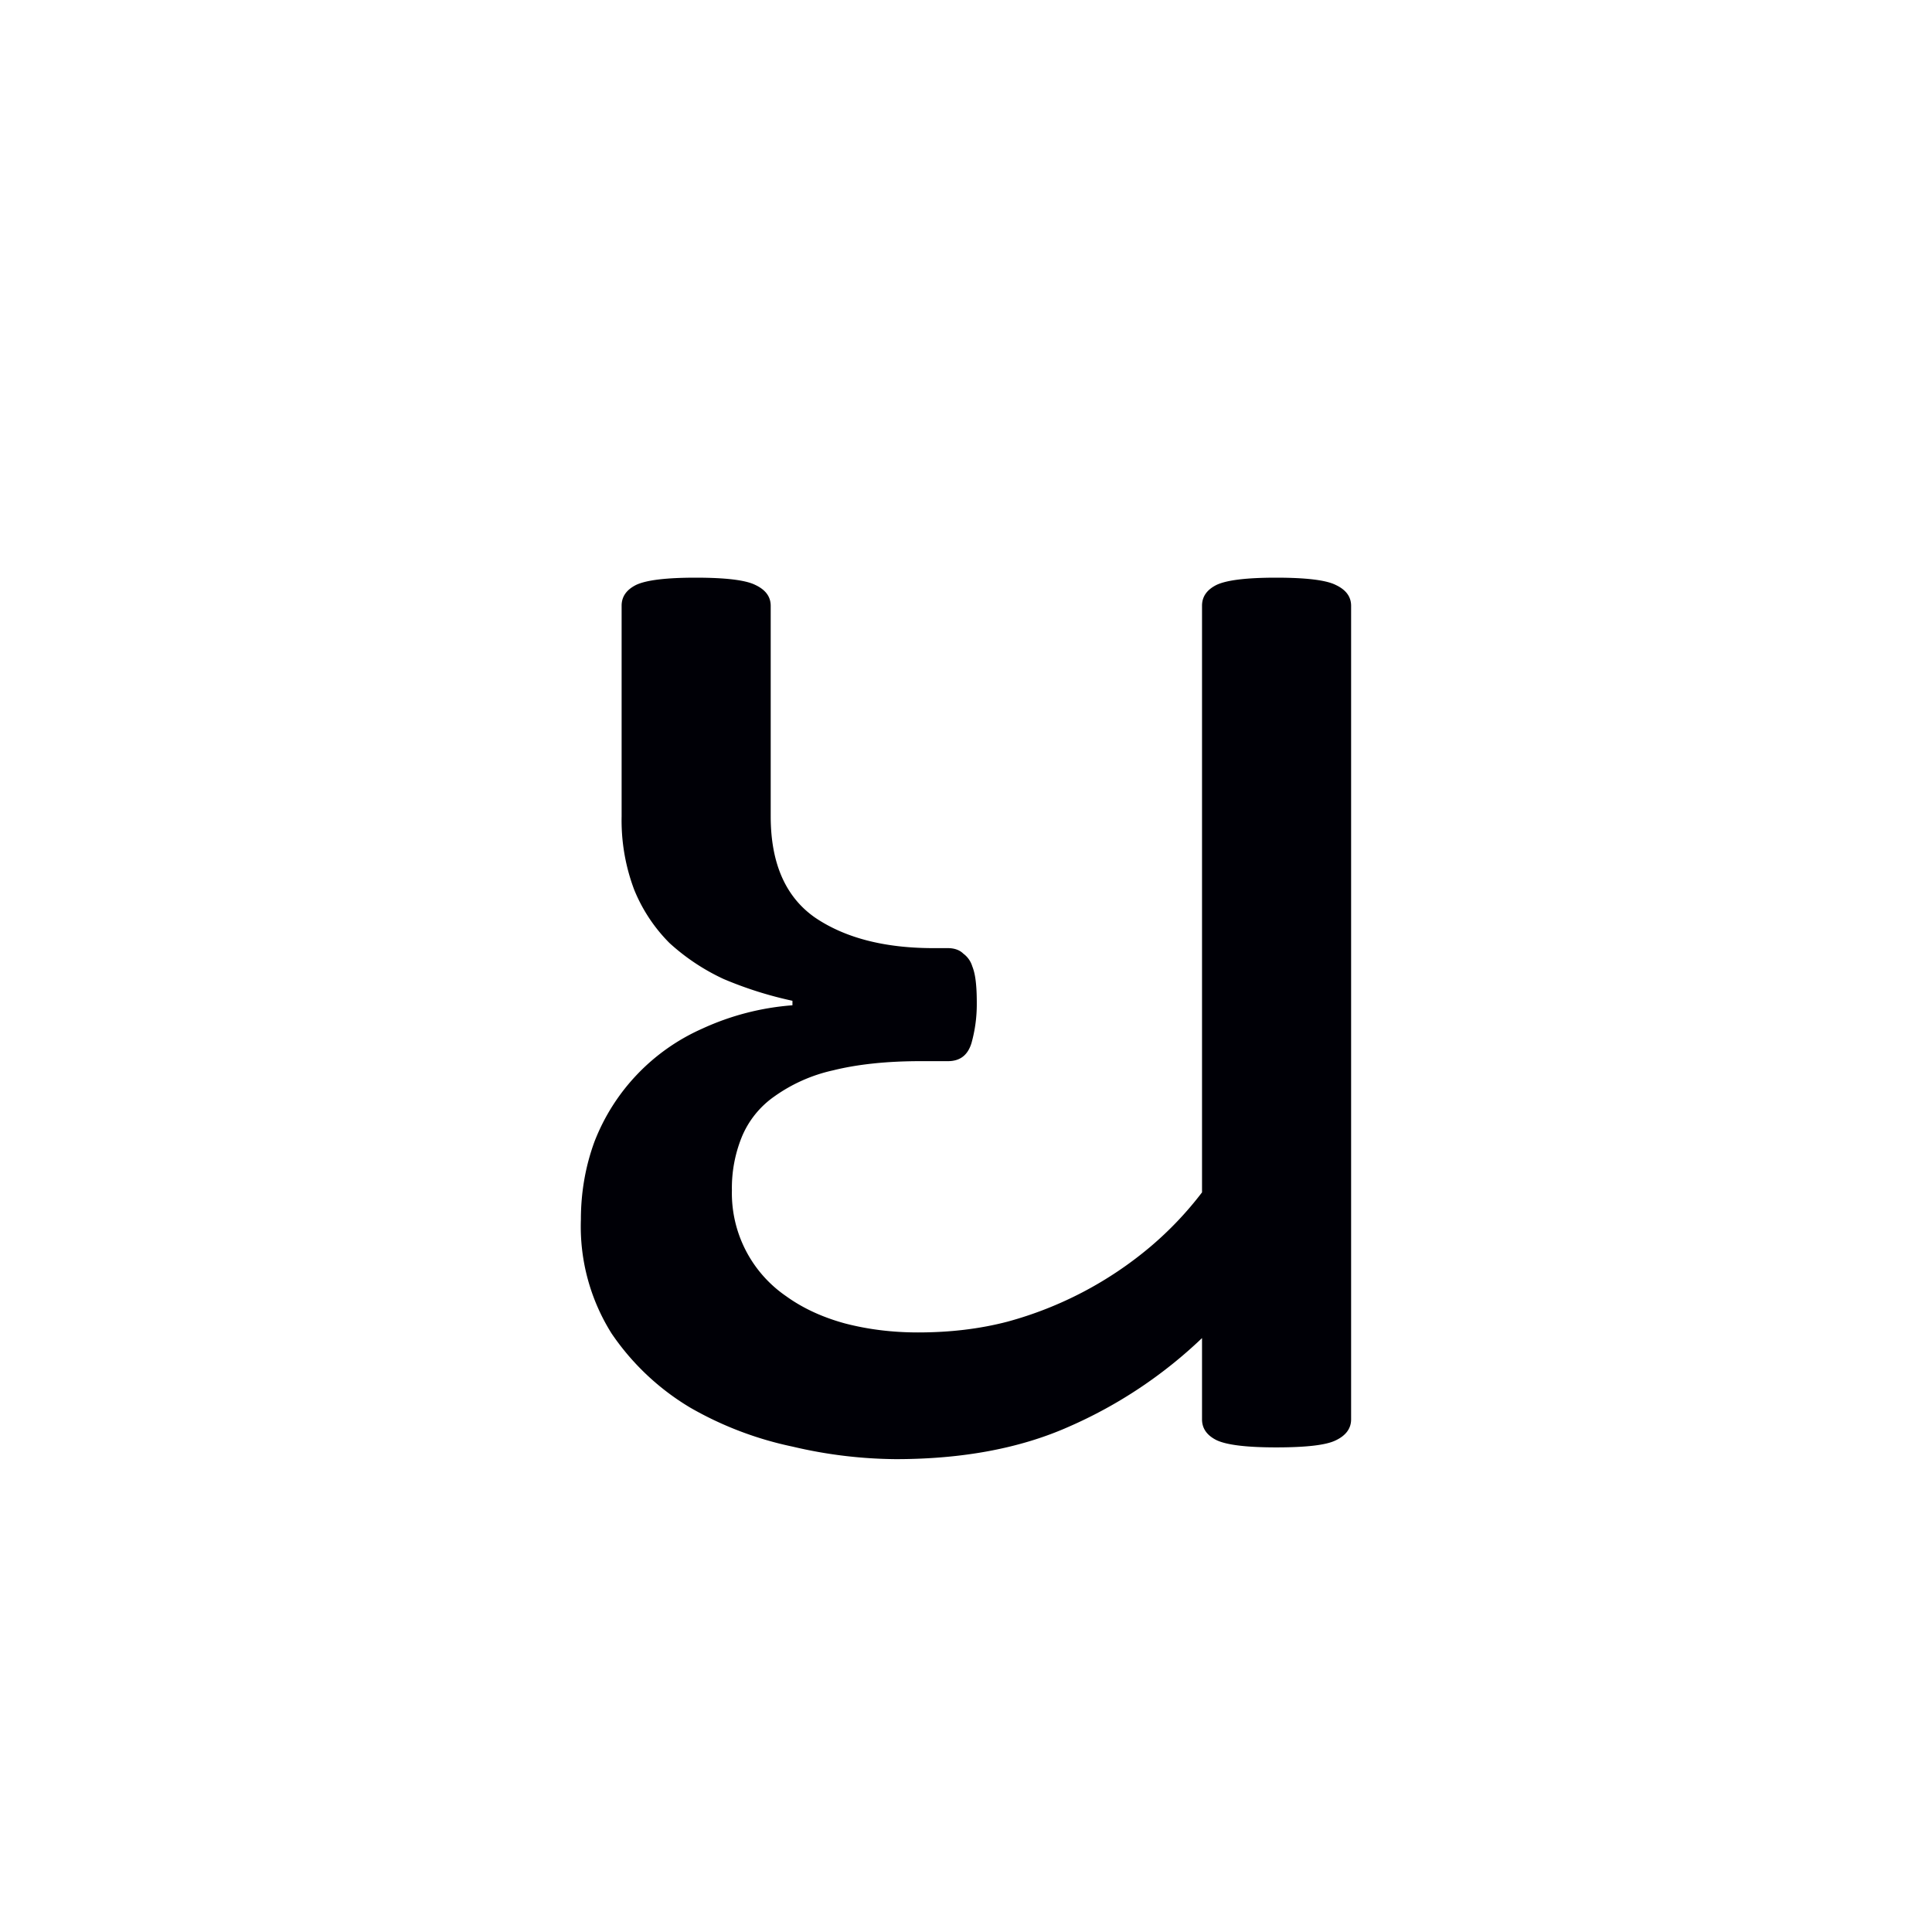 <svg width="16" height="16" viewBox="0 0 12 12" xmlns="http://www.w3.org/2000/svg"><path d="M7.466 3.762c0-.056.03-.099.09-.129.063-.03.187-.045.37-.045.187 0 .31.015.37.045.064.03.096.073.096.13v5.053c0 .056-.032.1-.095.13-.06.03-.184.044-.371.044-.183 0-.307-.015-.37-.045-.06-.03-.09-.073-.09-.129v-.505a2.843 2.843 0 0 1-.826.55c-.303.135-.662.202-1.078.202a2.87 2.87 0 0 1-.64-.078 2.163 2.163 0 0 1-.635-.242 1.55 1.55 0 0 1-.488-.46 1.248 1.248 0 0 1-.191-.708c0-.168.028-.33.084-.483a1.268 1.268 0 0 1 .668-.702 1.63 1.63 0 0 1 .562-.146v-.028a2.373 2.373 0 0 1-.427-.135 1.323 1.323 0 0 1-.337-.224 1.003 1.003 0 0 1-.219-.331 1.219 1.219 0 0 1-.078-.455V3.762c0-.056.03-.099.09-.129.063-.03.187-.045.37-.045.187 0 .31.015.37.045.064.03.096.073.096.13V5.07c0 .292.092.501.275.629.187.127.433.19.736.19h.09c.04 0 .073.012.095.034a.153.153 0 0 1 .056.079c.012.03.019.065.023.107.004.04.005.082.005.123a.895.895 0 0 1-.033.247c-.023.075-.071.112-.146.112h-.169c-.213 0-.395.02-.544.057a.998.998 0 0 0-.365.162.575.575 0 0 0-.203.253.843.843 0 0 0-.061.331.776.776 0 0 0 .337.657c.104.075.226.131.365.169.142.037.293.056.454.056.199 0 .384-.022.556-.067a2.319 2.319 0 0 0 .888-.466 2.15 2.15 0 0 0 .32-.337Z" style="font-style:normal;font-variant:normal;font-weight:400;font-stretch:normal;font-size:11.5px;line-height:0;font-family:'Gentium Book Plus';-inkscape-font-specification:'Gentium Book Plus';font-variant-ligatures:normal;font-variant-caps:normal;font-variant-numeric:normal;font-feature-settings:normal;text-align:start;writing-mode:lr-tb;text-anchor:start;fill:#000006;fill-opacity:1;stroke:none;stroke-width:.15;stroke-linecap:square;stroke-linejoin:bevel;stroke-miterlimit:4;stroke-dasharray:none;stroke-dashoffset:0;stroke-opacity:1;paint-order:markers stroke fill"/></svg>